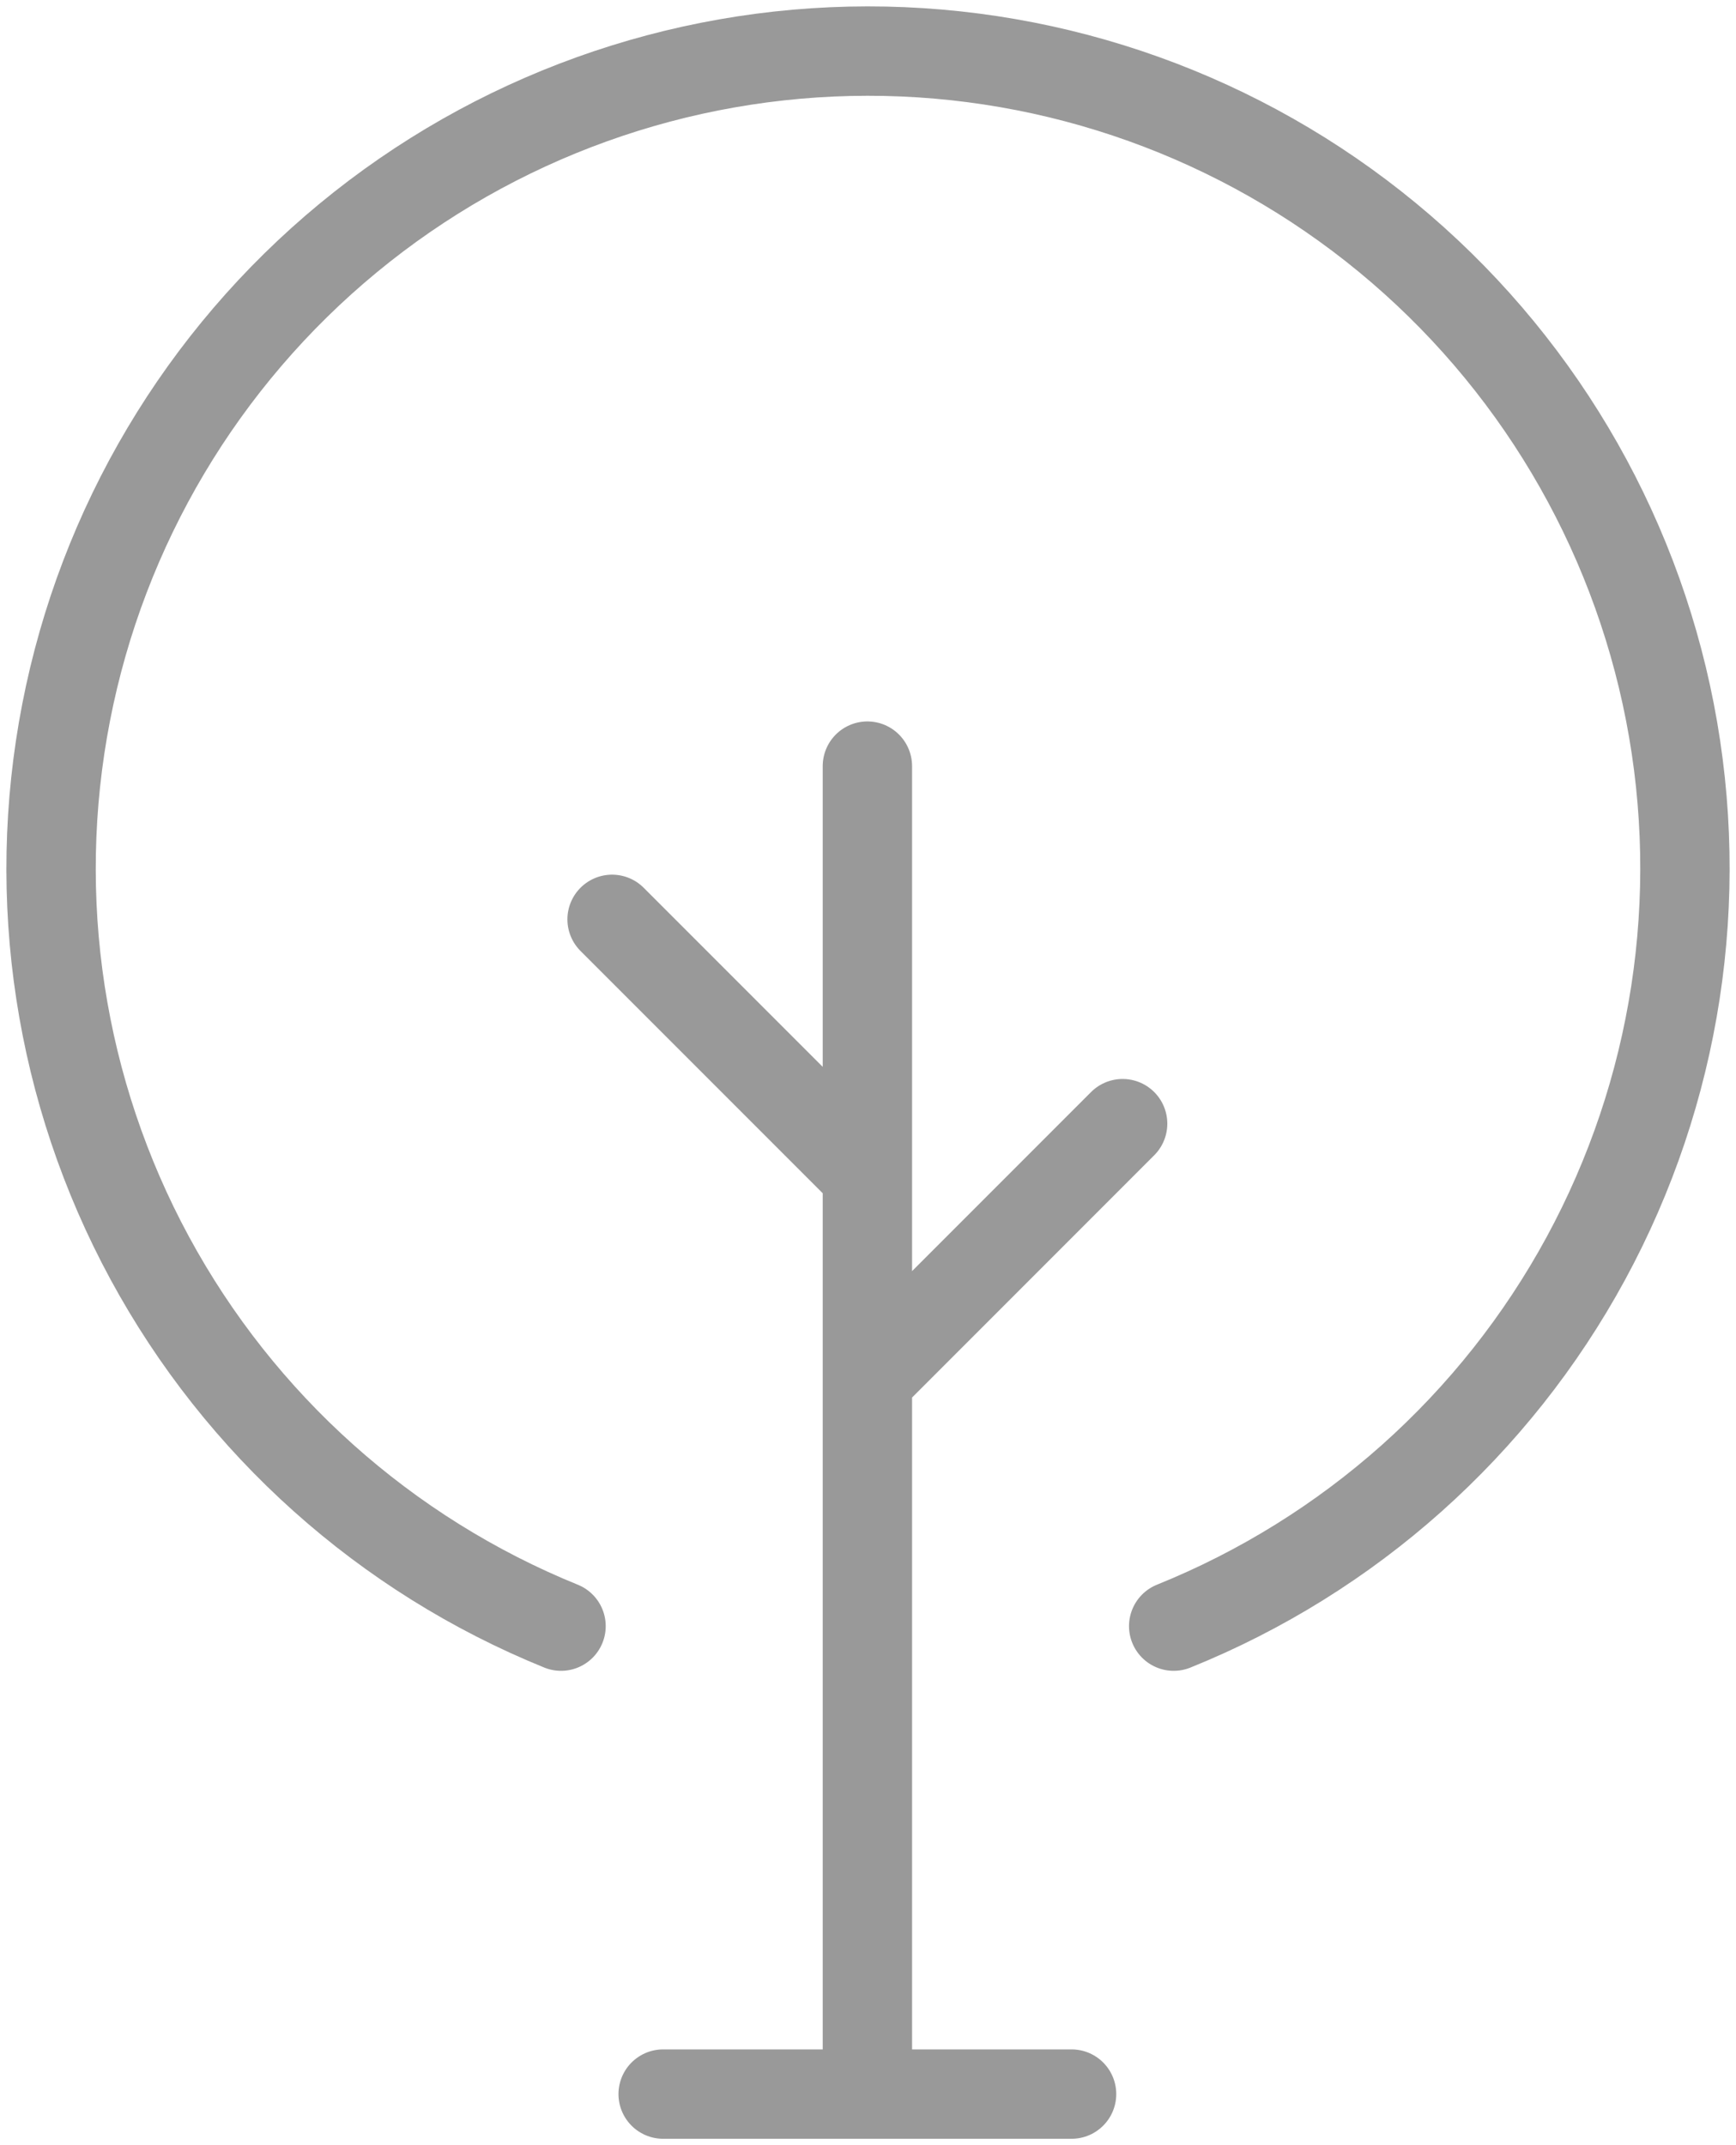 <svg width="34" height="42" viewBox="0 0 34 42" fill="none" xmlns="http://www.w3.org/2000/svg">
<path d="M16.988 41V15M10.988 31.838C7.549 30.443 4.702 27.895 2.933 24.632C1.165 21.369 0.586 17.593 1.295 13.949C2.003 10.306 3.956 7.022 6.819 4.66C9.682 2.298 13.276 1.004 16.988 1C20.703 0.997 24.303 2.287 27.171 4.649C30.039 7.011 31.996 10.297 32.706 13.944C33.415 17.591 32.833 21.372 31.06 24.637C29.287 27.902 26.432 30.448 22.987 31.838M16.988 27L21.987 22M16.988 23L11.988 18M12.988 41H20.987" stroke="black" stroke-opacity="0.4" stroke-width="1.75" stroke-linecap="round" stroke-linejoin="round"/>
</svg>
